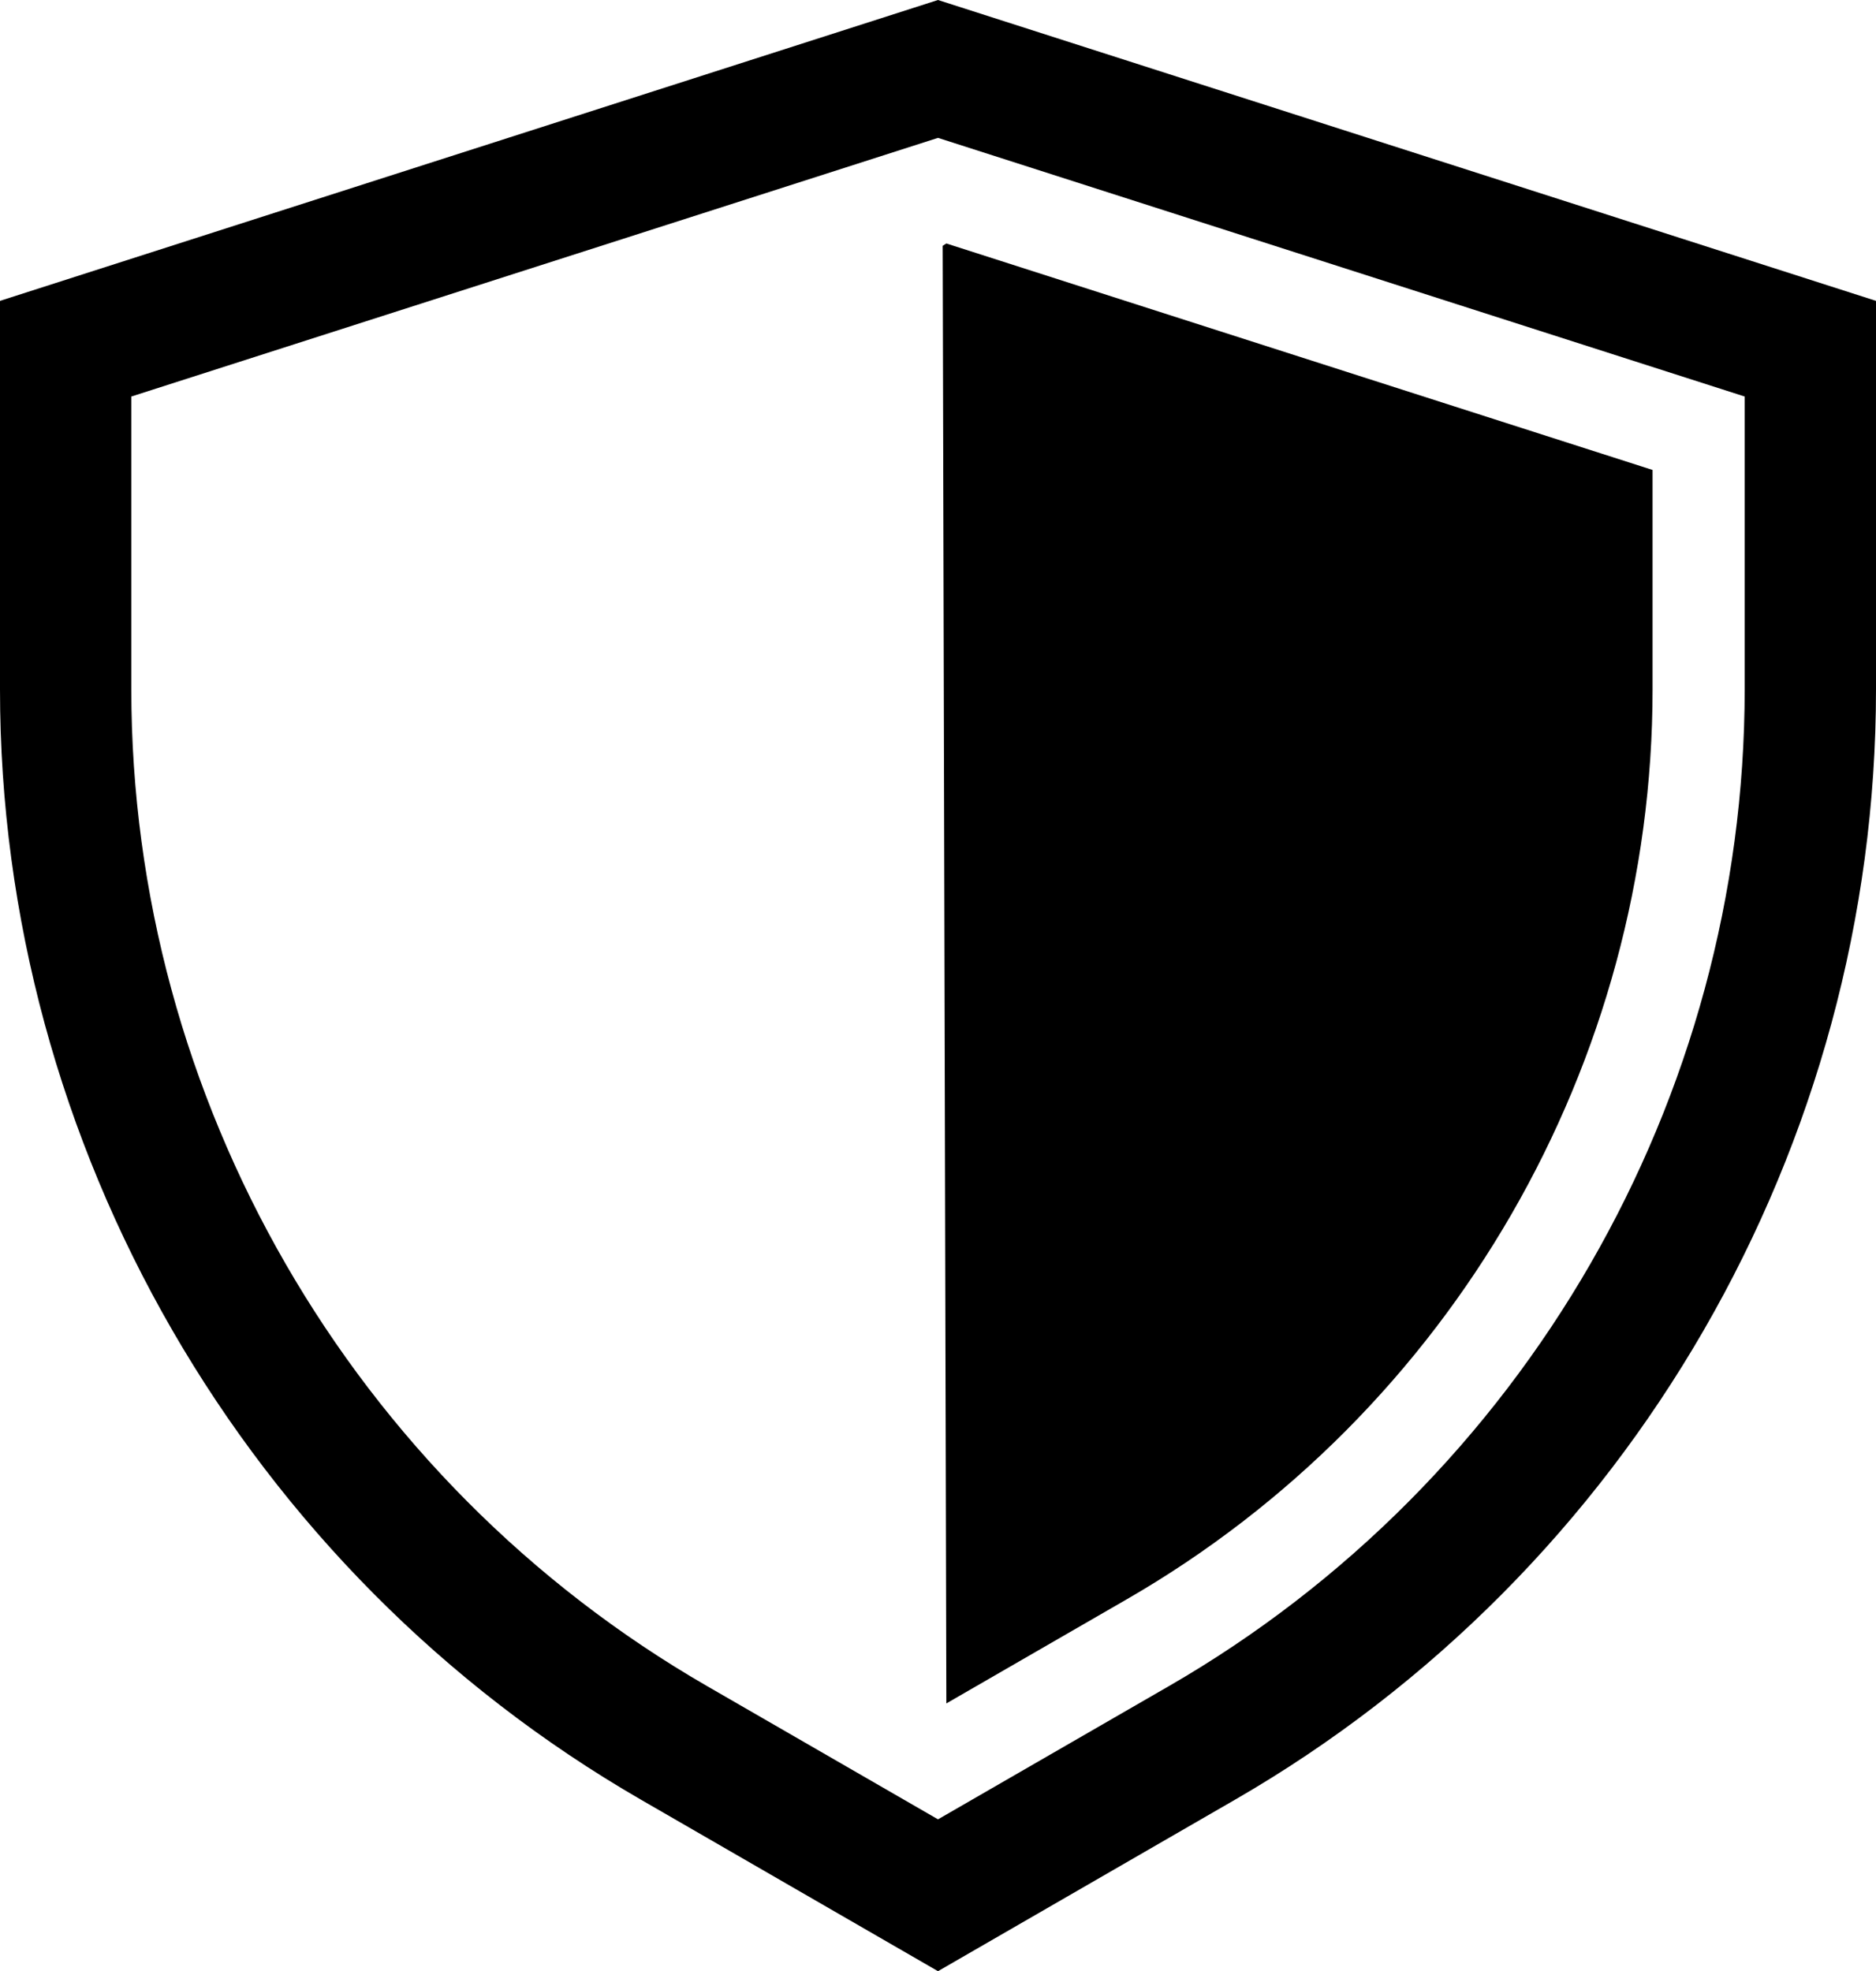 <svg xmlns="http://www.w3.org/2000/svg" viewBox="0 0 200 210.17"><defs><style>.cls-1{fill:#000}</style></defs><g><path class="cls-1" d="m100 14.7 86 27.58v31.21c0 43.7-23.51 84.43-61.36 106.28L100 193.99l-24.64-14.22C37.51 157.92 14 117.19 14 73.49V42.28l86-27.58M100 0 0 32.08V73.5c0 48.69 26.19 94.06 68.36 118.41L100 210.18l31.64-18.27C173.81 167.57 200 122.19 200 73.5V32.08L100 0Z"/><path class="cls-1" d="m100.5 26.21.39 155.42 19.28-11.13c34.55-19.95 56.01-57.11 56.01-97V50.11l-75.29-24.15"/></g></svg>
